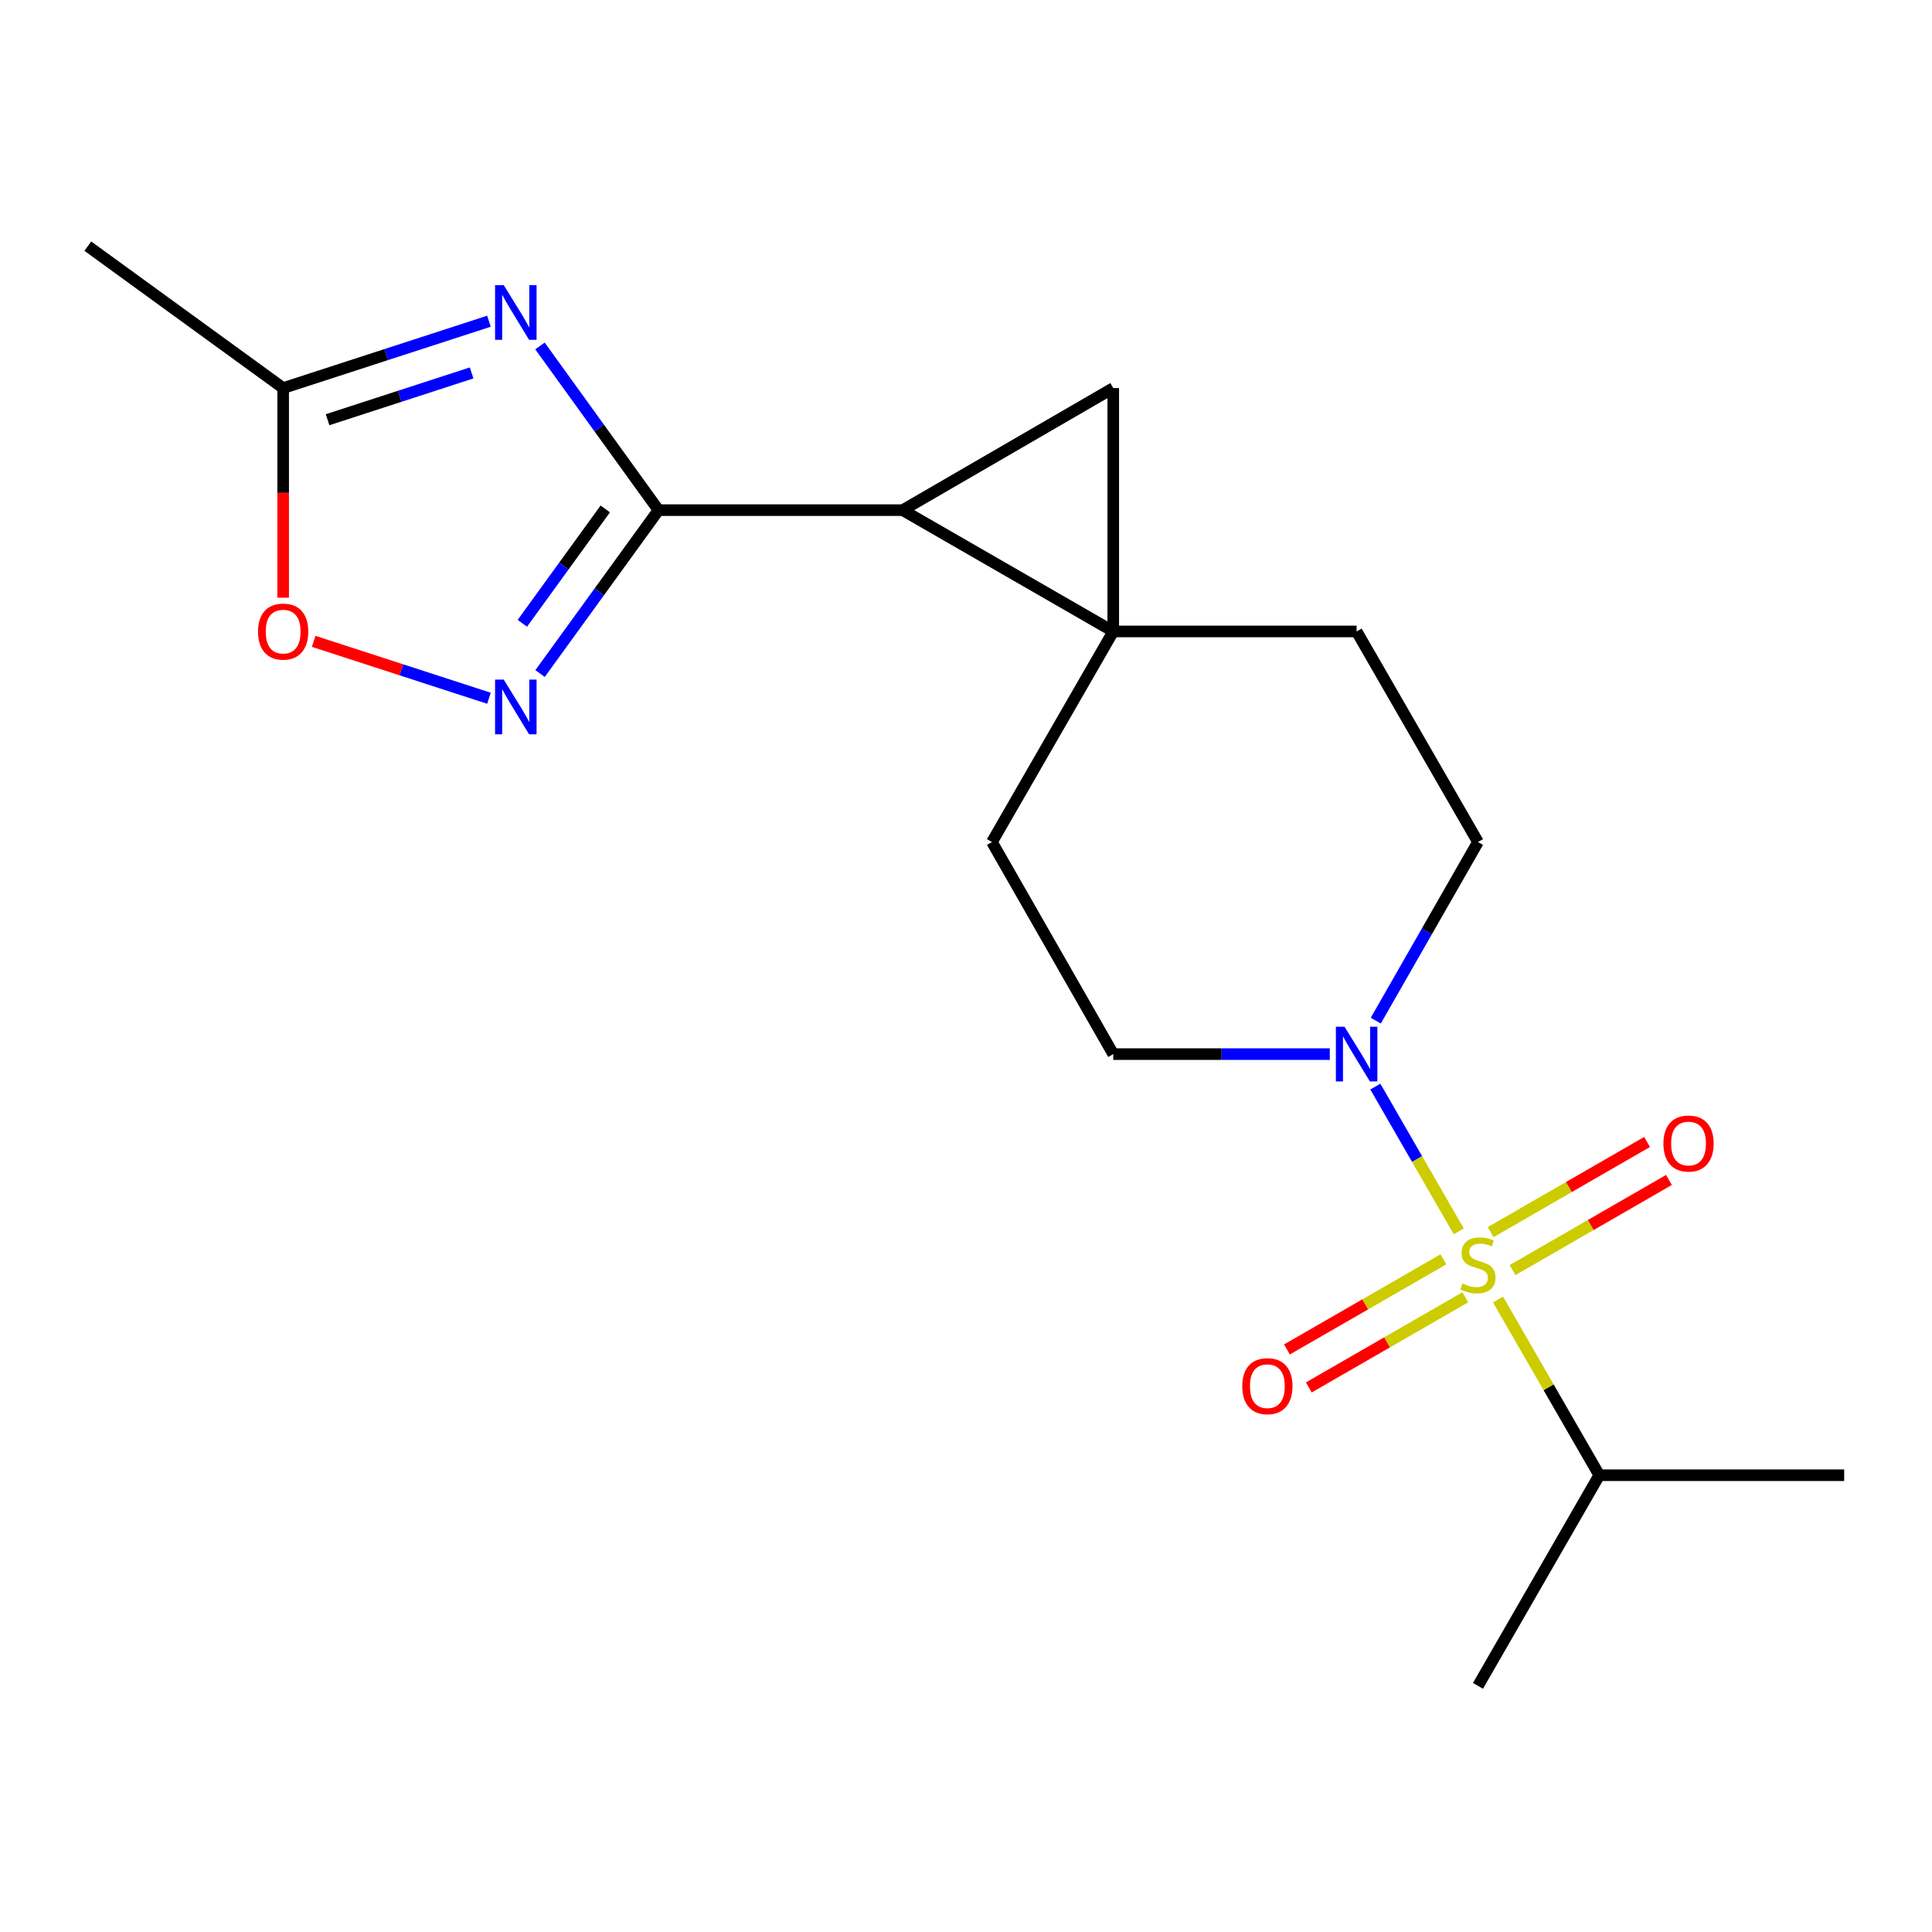 <?xml version='1.0' encoding='iso-8859-1'?>
<svg version='1.1' baseProfile='full'
              xmlns='http://www.w3.org/2000/svg'
                      xmlns:rdkit='http://www.rdkit.org/xml'
                      xmlns:xlink='http://www.w3.org/1999/xlink'
                  xml:space='preserve'
width='1000px' height='1000px' viewBox='0 0 1000 1000'>
<!-- END OF HEADER -->
<rect style='opacity:1.0;fill:#FFFFFF;stroke:none' width='1000' height='1000' x='0' y='0'> </rect>
<path class='bond-6' d='M 755.049,637.35 L 733.461,599.882' style='fill:none;fill-rule:evenodd;stroke:#CCCC00;stroke-width:6px;stroke-linecap:butt;stroke-linejoin:miter;stroke-opacity:1' />
<path class='bond-6' d='M 733.461,599.882 L 711.872,562.414' style='fill:none;fill-rule:evenodd;stroke:#0000FF;stroke-width:6px;stroke-linecap:butt;stroke-linejoin:miter;stroke-opacity:1' />
<path class='bond-9' d='M 782.885,657.397 L 823.368,634.066' style='fill:none;fill-rule:evenodd;stroke:#CCCC00;stroke-width:6px;stroke-linecap:butt;stroke-linejoin:miter;stroke-opacity:1' />
<path class='bond-9' d='M 823.368,634.066 L 863.852,610.734' style='fill:none;fill-rule:evenodd;stroke:#FF0000;stroke-width:6px;stroke-linecap:butt;stroke-linejoin:miter;stroke-opacity:1' />
<path class='bond-9' d='M 771.558,637.743 L 812.042,614.412' style='fill:none;fill-rule:evenodd;stroke:#CCCC00;stroke-width:6px;stroke-linecap:butt;stroke-linejoin:miter;stroke-opacity:1' />
<path class='bond-9' d='M 812.042,614.412 L 852.525,591.081' style='fill:none;fill-rule:evenodd;stroke:#FF0000;stroke-width:6px;stroke-linecap:butt;stroke-linejoin:miter;stroke-opacity:1' />
<path class='bond-10' d='M 747.112,651.828 L 706.616,675.152' style='fill:none;fill-rule:evenodd;stroke:#CCCC00;stroke-width:6px;stroke-linecap:butt;stroke-linejoin:miter;stroke-opacity:1' />
<path class='bond-10' d='M 706.616,675.152 L 666.12,698.475' style='fill:none;fill-rule:evenodd;stroke:#FF0000;stroke-width:6px;stroke-linecap:butt;stroke-linejoin:miter;stroke-opacity:1' />
<path class='bond-10' d='M 758.433,671.485 L 717.937,694.808' style='fill:none;fill-rule:evenodd;stroke:#CCCC00;stroke-width:6px;stroke-linecap:butt;stroke-linejoin:miter;stroke-opacity:1' />
<path class='bond-10' d='M 717.937,694.808 L 677.442,718.132' style='fill:none;fill-rule:evenodd;stroke:#FF0000;stroke-width:6px;stroke-linecap:butt;stroke-linejoin:miter;stroke-opacity:1' />
<path class='bond-13' d='M 775.383,672.639 L 801.582,718.106' style='fill:none;fill-rule:evenodd;stroke:#CCCC00;stroke-width:6px;stroke-linecap:butt;stroke-linejoin:miter;stroke-opacity:1' />
<path class='bond-13' d='M 801.582,718.106 L 827.781,763.573' style='fill:none;fill-rule:evenodd;stroke:#000000;stroke-width:6px;stroke-linecap:butt;stroke-linejoin:miter;stroke-opacity:1' />
<path class='bond-0' d='M 340.848,264.051 L 467.222,264.051' style='fill:none;fill-rule:evenodd;stroke:#000000;stroke-width:6px;stroke-linecap:butt;stroke-linejoin:miter;stroke-opacity:1' />
<path class='bond-3' d='M 340.848,264.051 L 310.168,221.556' style='fill:none;fill-rule:evenodd;stroke:#000000;stroke-width:6px;stroke-linecap:butt;stroke-linejoin:miter;stroke-opacity:1' />
<path class='bond-3' d='M 310.168,221.556 L 279.488,179.061' style='fill:none;fill-rule:evenodd;stroke:#0000FF;stroke-width:6px;stroke-linecap:butt;stroke-linejoin:miter;stroke-opacity:1' />
<path class='bond-5' d='M 340.848,264.051 L 310.191,306.336' style='fill:none;fill-rule:evenodd;stroke:#000000;stroke-width:6px;stroke-linecap:butt;stroke-linejoin:miter;stroke-opacity:1' />
<path class='bond-5' d='M 310.191,306.336 L 279.534,348.62' style='fill:none;fill-rule:evenodd;stroke:#0000FF;stroke-width:6px;stroke-linecap:butt;stroke-linejoin:miter;stroke-opacity:1' />
<path class='bond-5' d='M 313.286,263.421 L 291.826,293.021' style='fill:none;fill-rule:evenodd;stroke:#000000;stroke-width:6px;stroke-linecap:butt;stroke-linejoin:miter;stroke-opacity:1' />
<path class='bond-5' d='M 291.826,293.021 L 270.366,322.62' style='fill:none;fill-rule:evenodd;stroke:#0000FF;stroke-width:6px;stroke-linecap:butt;stroke-linejoin:miter;stroke-opacity:1' />
<path class='bond-1' d='M 576.218,326.834 L 513.434,435.843' style='fill:none;fill-rule:evenodd;stroke:#000000;stroke-width:6px;stroke-linecap:butt;stroke-linejoin:miter;stroke-opacity:1' />
<path class='bond-2' d='M 576.218,326.834 L 467.222,264.051' style='fill:none;fill-rule:evenodd;stroke:#000000;stroke-width:6px;stroke-linecap:butt;stroke-linejoin:miter;stroke-opacity:1' />
<path class='bond-4' d='M 576.218,326.834 L 576.218,200.864' style='fill:none;fill-rule:evenodd;stroke:#000000;stroke-width:6px;stroke-linecap:butt;stroke-linejoin:miter;stroke-opacity:1' />
<path class='bond-19' d='M 576.218,326.834 L 702.188,326.834' style='fill:none;fill-rule:evenodd;stroke:#000000;stroke-width:6px;stroke-linecap:butt;stroke-linejoin:miter;stroke-opacity:1' />
<path class='bond-20' d='M 467.222,264.051 L 576.218,200.864' style='fill:none;fill-rule:evenodd;stroke:#000000;stroke-width:6px;stroke-linecap:butt;stroke-linejoin:miter;stroke-opacity:1' />
<path class='bond-7' d='M 253.082,166.264 L 199.821,183.564' style='fill:none;fill-rule:evenodd;stroke:#0000FF;stroke-width:6px;stroke-linecap:butt;stroke-linejoin:miter;stroke-opacity:1' />
<path class='bond-7' d='M 199.821,183.564 L 146.561,200.864' style='fill:none;fill-rule:evenodd;stroke:#000000;stroke-width:6px;stroke-linecap:butt;stroke-linejoin:miter;stroke-opacity:1' />
<path class='bond-7' d='M 244.111,193.028 L 206.829,205.138' style='fill:none;fill-rule:evenodd;stroke:#0000FF;stroke-width:6px;stroke-linecap:butt;stroke-linejoin:miter;stroke-opacity:1' />
<path class='bond-7' d='M 206.829,205.138 L 169.547,217.248' style='fill:none;fill-rule:evenodd;stroke:#000000;stroke-width:6px;stroke-linecap:butt;stroke-linejoin:miter;stroke-opacity:1' />
<path class='bond-8' d='M 253.082,361.412 L 207.721,346.688' style='fill:none;fill-rule:evenodd;stroke:#0000FF;stroke-width:6px;stroke-linecap:butt;stroke-linejoin:miter;stroke-opacity:1' />
<path class='bond-8' d='M 207.721,346.688 L 162.361,331.963' style='fill:none;fill-rule:evenodd;stroke:#FF0000;stroke-width:6px;stroke-linecap:butt;stroke-linejoin:miter;stroke-opacity:1' />
<path class='bond-14' d='M 712.1,528.285 L 738.549,482.064' style='fill:none;fill-rule:evenodd;stroke:#0000FF;stroke-width:6px;stroke-linecap:butt;stroke-linejoin:miter;stroke-opacity:1' />
<path class='bond-14' d='M 738.549,482.064 L 764.997,435.843' style='fill:none;fill-rule:evenodd;stroke:#000000;stroke-width:6px;stroke-linecap:butt;stroke-linejoin:miter;stroke-opacity:1' />
<path class='bond-15' d='M 688.299,545.607 L 632.258,545.607' style='fill:none;fill-rule:evenodd;stroke:#0000FF;stroke-width:6px;stroke-linecap:butt;stroke-linejoin:miter;stroke-opacity:1' />
<path class='bond-15' d='M 632.258,545.607 L 576.218,545.607' style='fill:none;fill-rule:evenodd;stroke:#000000;stroke-width:6px;stroke-linecap:butt;stroke-linejoin:miter;stroke-opacity:1' />
<path class='bond-16' d='M 146.561,200.864 L 45.455,127.406' style='fill:none;fill-rule:evenodd;stroke:#000000;stroke-width:6px;stroke-linecap:butt;stroke-linejoin:miter;stroke-opacity:1' />
<path class='bond-21' d='M 146.561,200.864 L 146.561,255.114' style='fill:none;fill-rule:evenodd;stroke:#000000;stroke-width:6px;stroke-linecap:butt;stroke-linejoin:miter;stroke-opacity:1' />
<path class='bond-21' d='M 146.561,255.114 L 146.561,309.365' style='fill:none;fill-rule:evenodd;stroke:#FF0000;stroke-width:6px;stroke-linecap:butt;stroke-linejoin:miter;stroke-opacity:1' />
<path class='bond-11' d='M 513.434,435.843 L 576.218,545.607' style='fill:none;fill-rule:evenodd;stroke:#000000;stroke-width:6px;stroke-linecap:butt;stroke-linejoin:miter;stroke-opacity:1' />
<path class='bond-12' d='M 702.188,326.834 L 764.997,435.843' style='fill:none;fill-rule:evenodd;stroke:#000000;stroke-width:6px;stroke-linecap:butt;stroke-linejoin:miter;stroke-opacity:1' />
<path class='bond-17' d='M 827.781,763.573 L 764.997,872.594' style='fill:none;fill-rule:evenodd;stroke:#000000;stroke-width:6px;stroke-linecap:butt;stroke-linejoin:miter;stroke-opacity:1' />
<path class='bond-18' d='M 827.781,763.573 L 954.545,763.573' style='fill:none;fill-rule:evenodd;stroke:#000000;stroke-width:6px;stroke-linecap:butt;stroke-linejoin:miter;stroke-opacity:1' />
<path  class='atom-0' d='M 756.997 664.335
Q 757.317 664.455, 758.637 665.015
Q 759.957 665.575, 761.397 665.935
Q 762.877 666.255, 764.317 666.255
Q 766.997 666.255, 768.557 664.975
Q 770.117 663.655, 770.117 661.375
Q 770.117 659.815, 769.317 658.855
Q 768.557 657.895, 767.357 657.375
Q 766.157 656.855, 764.157 656.255
Q 761.637 655.495, 760.117 654.775
Q 758.637 654.055, 757.557 652.535
Q 756.517 651.015, 756.517 648.455
Q 756.517 644.895, 758.917 642.695
Q 761.357 640.495, 766.157 640.495
Q 769.437 640.495, 773.157 642.055
L 772.237 645.135
Q 768.837 643.735, 766.277 643.735
Q 763.517 643.735, 761.997 644.895
Q 760.477 646.015, 760.517 647.975
Q 760.517 649.495, 761.277 650.415
Q 762.077 651.335, 763.197 651.855
Q 764.357 652.375, 766.277 652.975
Q 768.837 653.775, 770.357 654.575
Q 771.877 655.375, 772.957 657.015
Q 774.077 658.615, 774.077 661.375
Q 774.077 665.295, 771.437 667.415
Q 768.837 669.495, 764.477 669.495
Q 761.957 669.495, 760.037 668.935
Q 758.157 668.415, 755.917 667.495
L 756.997 664.335
' fill='#CCCC00'/>
<path  class='atom-4' d='M 260.727 147.587
L 270.007 162.587
Q 270.927 164.067, 272.407 166.747
Q 273.887 169.427, 273.967 169.587
L 273.967 147.587
L 277.727 147.587
L 277.727 175.907
L 273.847 175.907
L 263.887 159.507
Q 262.727 157.587, 261.487 155.387
Q 260.287 153.187, 259.927 152.507
L 259.927 175.907
L 256.247 175.907
L 256.247 147.587
L 260.727 147.587
' fill='#0000FF'/>
<path  class='atom-6' d='M 260.727 351.766
L 270.007 366.766
Q 270.927 368.246, 272.407 370.926
Q 273.887 373.606, 273.967 373.766
L 273.967 351.766
L 277.727 351.766
L 277.727 380.086
L 273.847 380.086
L 263.887 363.686
Q 262.727 361.766, 261.487 359.566
Q 260.287 357.366, 259.927 356.686
L 259.927 380.086
L 256.247 380.086
L 256.247 351.766
L 260.727 351.766
' fill='#0000FF'/>
<path  class='atom-7' d='M 695.928 531.447
L 705.208 546.447
Q 706.128 547.927, 707.608 550.607
Q 709.088 553.287, 709.168 553.447
L 709.168 531.447
L 712.928 531.447
L 712.928 559.767
L 709.048 559.767
L 699.088 543.367
Q 697.928 541.447, 696.688 539.247
Q 695.488 537.047, 695.128 536.367
L 695.128 559.767
L 691.448 559.767
L 691.448 531.447
L 695.928 531.447
' fill='#0000FF'/>
<path  class='atom-9' d='M 133.561 326.914
Q 133.561 320.114, 136.921 316.314
Q 140.281 312.514, 146.561 312.514
Q 152.841 312.514, 156.201 316.314
Q 159.561 320.114, 159.561 326.914
Q 159.561 333.794, 156.161 337.714
Q 152.761 341.594, 146.561 341.594
Q 140.321 341.594, 136.921 337.714
Q 133.561 333.834, 133.561 326.914
M 146.561 338.394
Q 150.881 338.394, 153.201 335.514
Q 155.561 332.594, 155.561 326.914
Q 155.561 321.354, 153.201 318.554
Q 150.881 315.714, 146.561 315.714
Q 142.241 315.714, 139.881 318.514
Q 137.561 321.314, 137.561 326.914
Q 137.561 332.634, 139.881 335.514
Q 142.241 338.394, 146.561 338.394
' fill='#FF0000'/>
<path  class='atom-10' d='M 860.98 591.886
Q 860.98 585.086, 864.34 581.286
Q 867.7 577.486, 873.98 577.486
Q 880.26 577.486, 883.62 581.286
Q 886.98 585.086, 886.98 591.886
Q 886.98 598.766, 883.58 602.686
Q 880.18 606.566, 873.98 606.566
Q 867.74 606.566, 864.34 602.686
Q 860.98 598.806, 860.98 591.886
M 873.98 603.366
Q 878.3 603.366, 880.62 600.486
Q 882.98 597.566, 882.98 591.886
Q 882.98 586.326, 880.62 583.526
Q 878.3 580.686, 873.98 580.686
Q 869.66 580.686, 867.3 583.486
Q 864.98 586.286, 864.98 591.886
Q 864.98 597.606, 867.3 600.486
Q 869.66 603.366, 873.98 603.366
' fill='#FF0000'/>
<path  class='atom-11' d='M 642.989 717.479
Q 642.989 710.679, 646.349 706.879
Q 649.709 703.079, 655.989 703.079
Q 662.269 703.079, 665.629 706.879
Q 668.989 710.679, 668.989 717.479
Q 668.989 724.359, 665.589 728.279
Q 662.189 732.159, 655.989 732.159
Q 649.749 732.159, 646.349 728.279
Q 642.989 724.399, 642.989 717.479
M 655.989 728.959
Q 660.309 728.959, 662.629 726.079
Q 664.989 723.159, 664.989 717.479
Q 664.989 711.919, 662.629 709.119
Q 660.309 706.279, 655.989 706.279
Q 651.669 706.279, 649.309 709.079
Q 646.989 711.879, 646.989 717.479
Q 646.989 723.199, 649.309 726.079
Q 651.669 728.959, 655.989 728.959
' fill='#FF0000'/>
</svg>
